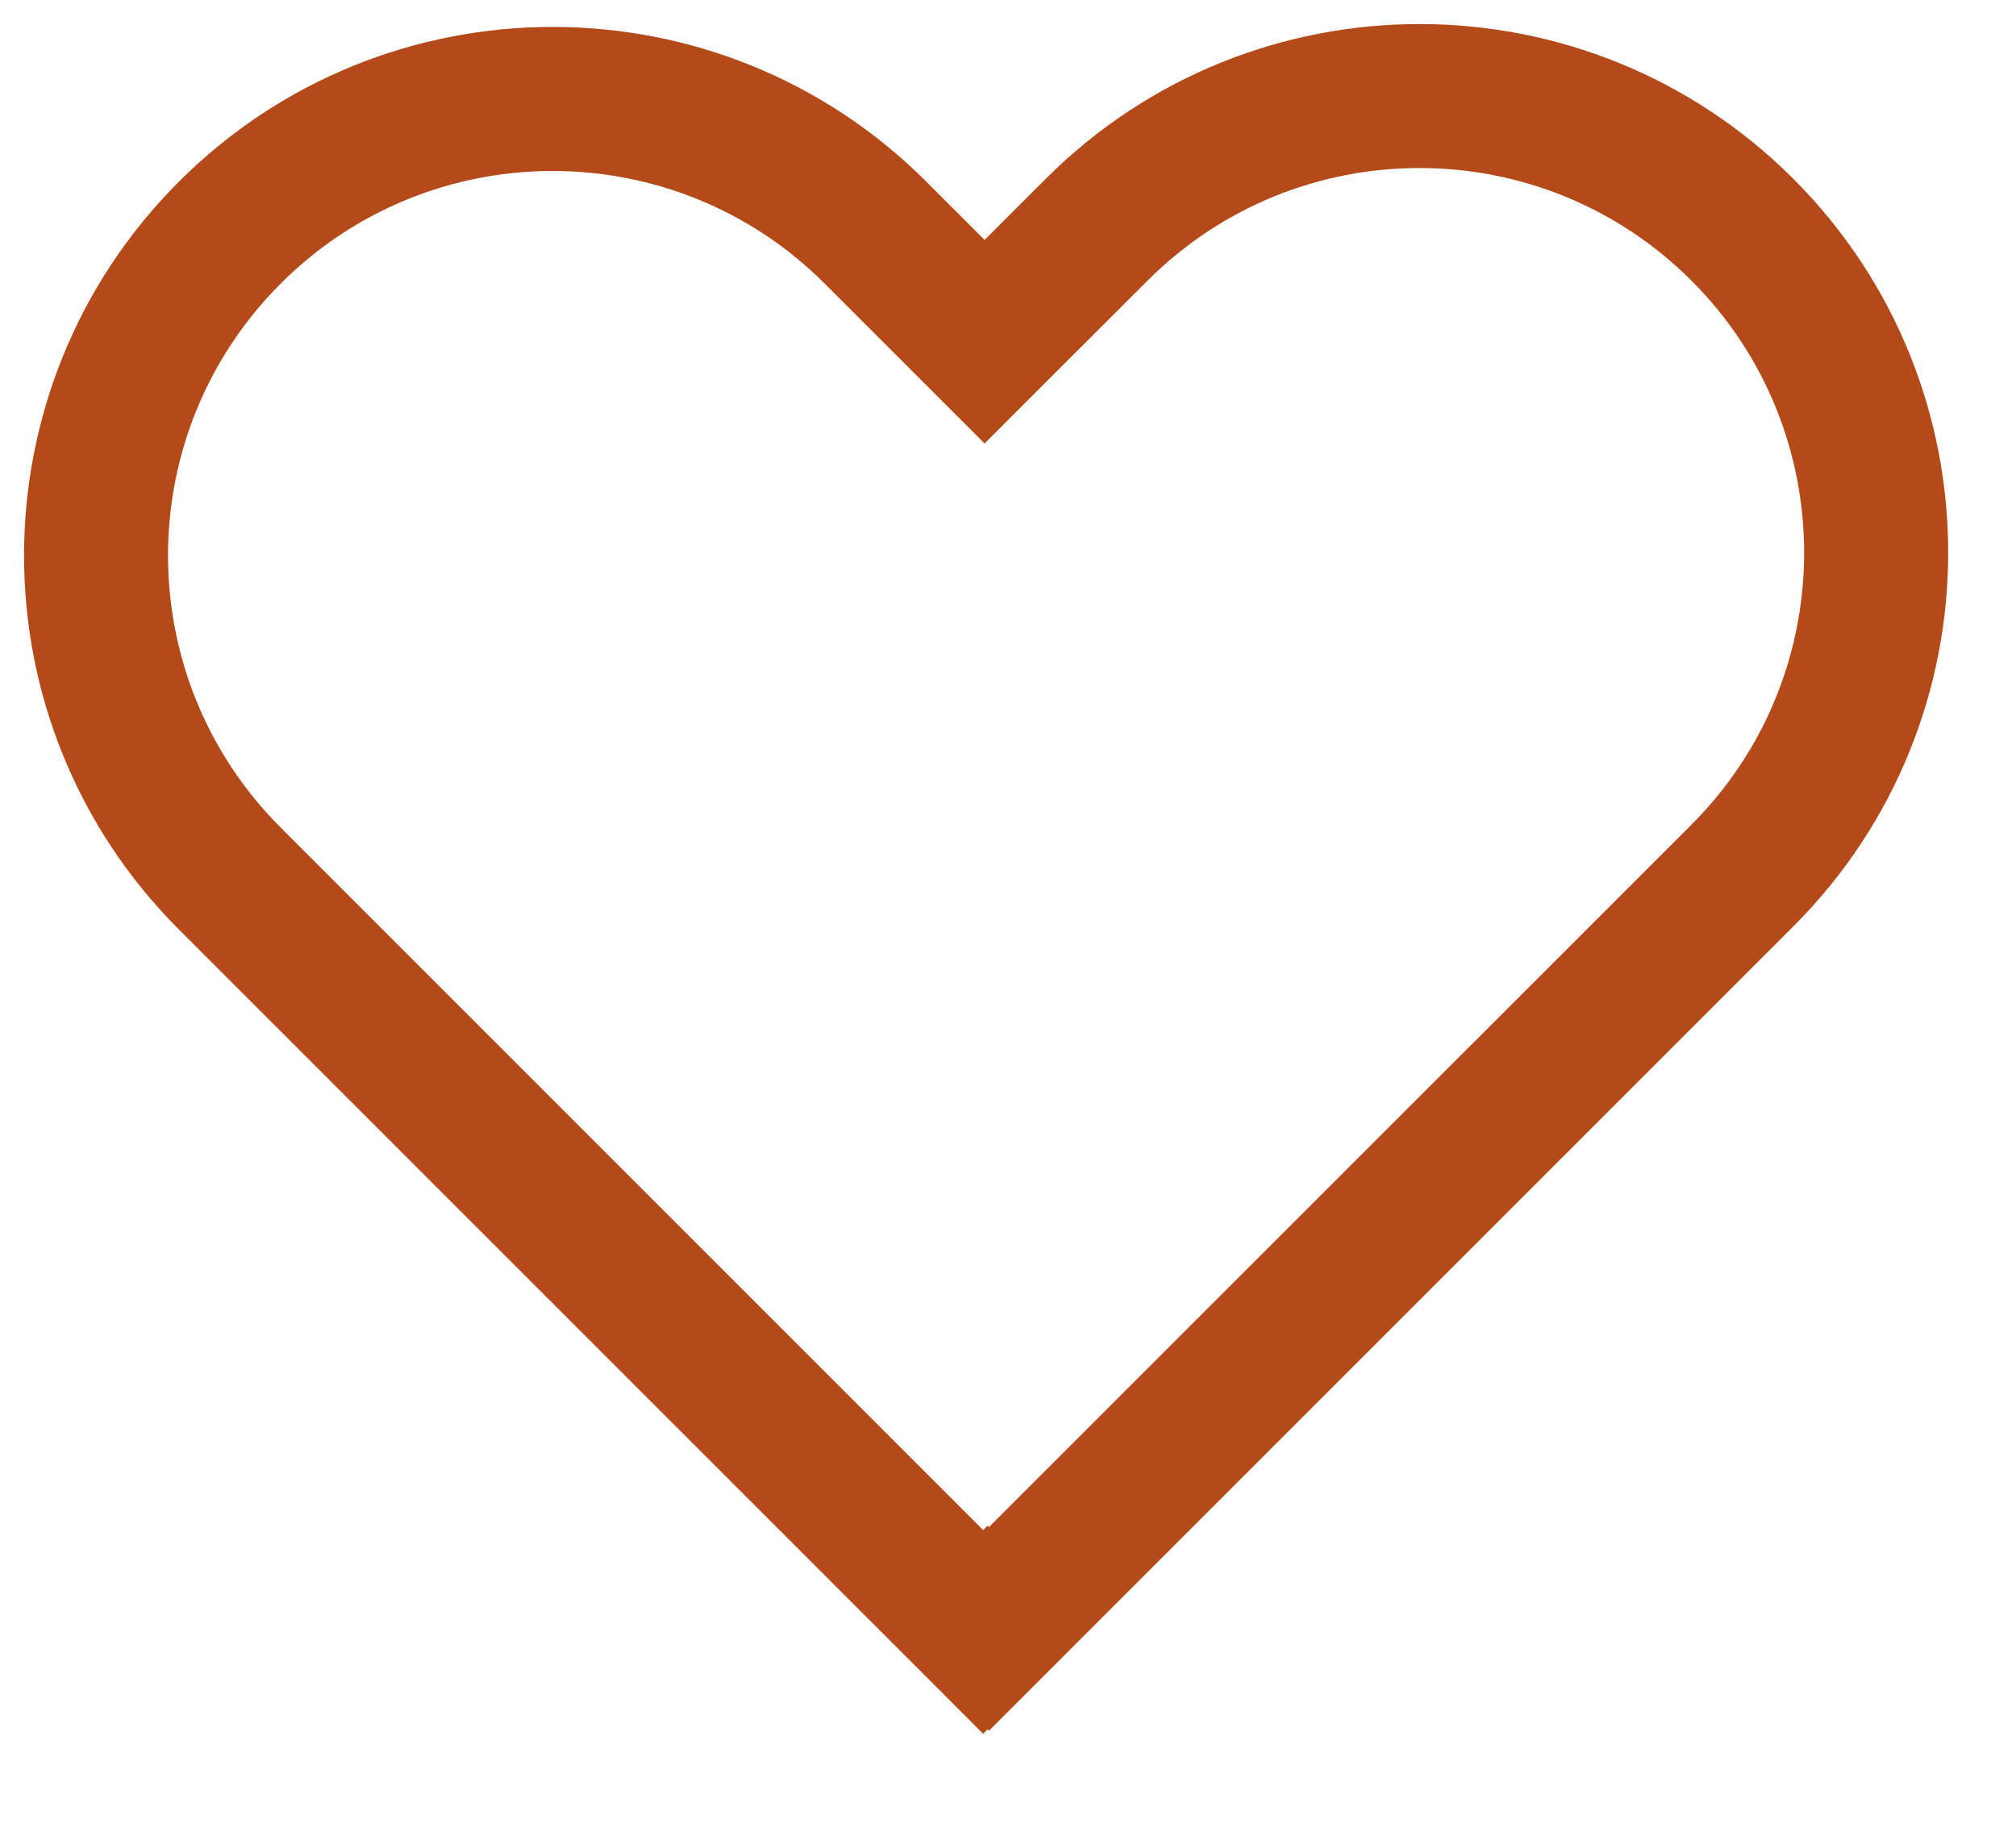 <?xml version="1.0" encoding="UTF-8"?> <svg xmlns="http://www.w3.org/2000/svg" width="21" height="19" viewBox="0 0 21 19" fill="none"><path d="M11.423 2.394L11.953 2.924L11.953 2.924L11.423 2.394ZM18.15 2.394L18.681 1.863L18.681 1.863L18.15 2.394ZM18.15 9.12L18.681 9.65L18.681 9.65L18.15 9.12ZM10.302 16.969L9.771 17.499L10.302 18.029L10.832 17.499L10.302 16.969ZM10.287 16.954L10.817 16.424L10.287 15.893L9.757 16.424L10.287 16.954ZM10.241 17L9.711 17.53L10.241 18.061L10.771 17.53L10.241 17ZM2.394 9.151L2.924 8.621L2.924 8.621L2.394 9.151ZM2.394 2.424L1.863 1.893L1.863 1.893L2.394 2.424ZM9.12 2.424L9.65 1.893L9.65 1.893L9.12 2.424ZM10.256 3.56L9.726 4.09L10.256 4.62L10.786 4.09L10.256 3.56ZM11.423 2.394L11.953 2.924C13.518 1.359 16.055 1.359 17.62 2.924L18.15 2.394L18.681 1.863C16.53 -0.287 13.043 -0.287 10.893 1.863L11.423 2.394ZM18.15 2.394L17.62 2.924C19.184 4.489 19.184 7.025 17.62 8.59L18.15 9.12L18.681 9.65C20.831 7.5 20.831 4.014 18.681 1.863L18.15 2.394ZM18.15 9.12L17.62 8.59L9.771 16.438L10.302 16.969L10.832 17.499L18.681 9.65L18.15 9.12ZM10.302 16.969L10.832 16.438L10.817 16.424L10.287 16.954L9.757 17.484L9.771 17.499L10.302 16.969ZM10.287 16.954L9.757 16.424L9.711 16.47L10.241 17L10.771 17.53L10.817 17.484L10.287 16.954ZM10.241 17L10.772 16.47L2.924 8.621L2.394 9.151L1.863 9.682L9.711 17.53L10.241 17ZM2.394 9.151L2.924 8.621C1.359 7.056 1.359 4.519 2.924 2.954L2.394 2.424L1.863 1.893C-0.287 4.044 -0.287 7.531 1.863 9.682L2.394 9.151ZM2.394 2.424L2.924 2.954C4.489 1.39 7.025 1.39 8.59 2.954L9.12 2.424L9.65 1.893C7.5 -0.257 4.014 -0.257 1.863 1.893L2.394 2.424ZM9.12 2.424L8.59 2.954L9.726 4.09L10.256 3.56L10.786 3.029L9.65 1.893L9.12 2.424ZM10.256 3.56L10.786 4.09L11.953 2.924L11.423 2.394L10.893 1.863L9.726 3.029L10.256 3.56Z" fill="#B44A1A"></path></svg> 